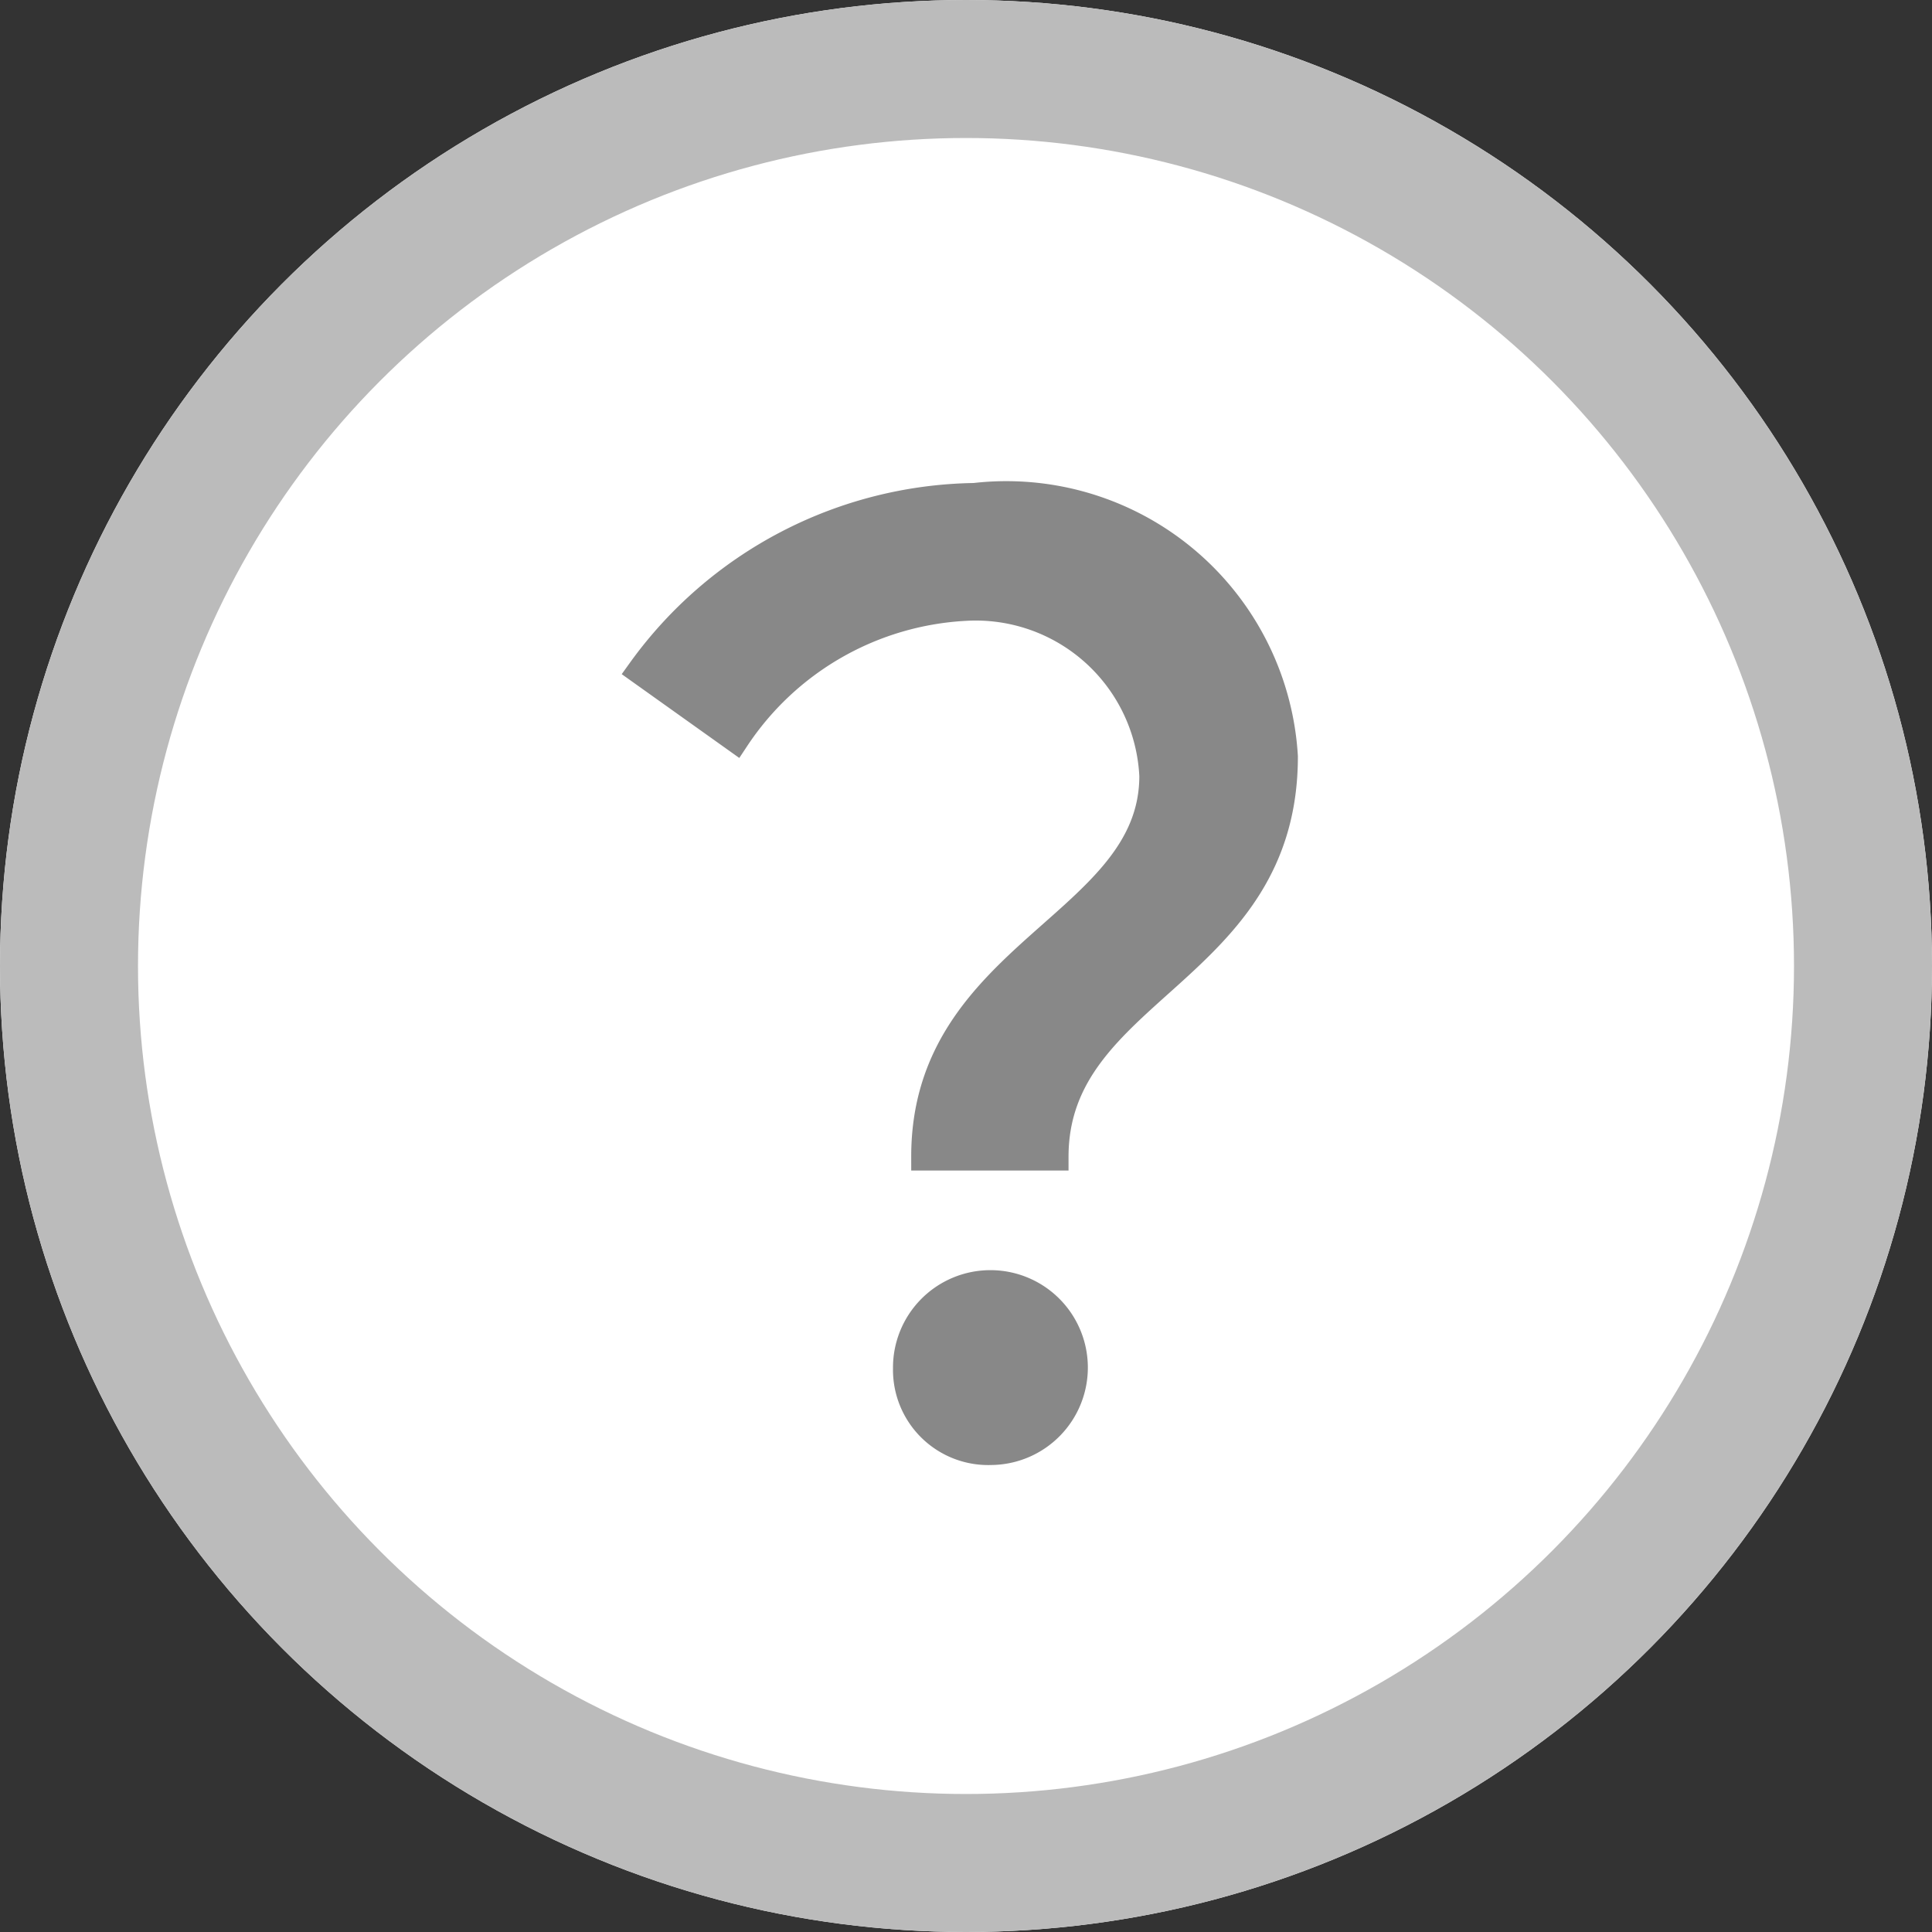 <svg xmlns="http://www.w3.org/2000/svg" width="14" height="14" viewBox="0 0 14 14">
    <rect x="0" y="0" width="14" height="14" fill="#333333" stroke="none"/>
    <g data-name="타원 30" style="fill:#fff;stroke:#bbb">
        <circle cx="7" cy="7" r="7" style="stroke:none"/>
        <circle cx="7" cy="7" r="6.5" style="fill:none"/>
    </g>
    <path data-name="패스 44" d="M931.861 862.417a1.287 1.287 0 0 0-1.361-1.224 2.13 2.13 0 0 0-1.664.952l-.686-.489a3.031 3.031 0 0 1 2.416-1.262 2.016 2.016 0 0 1 2.244 1.882c0 1.569-1.662 1.672-1.662 2.9h-.94c-.001-1.476 1.653-1.676 1.653-2.759zm-1.785 4.293a.606.606 0 1 1 .611.6.59.59 0 0 1-.611-.6z" transform="translate(-923.505 -856.794)" style="fill:#888;stroke:#888;stroke-width:.2px"/>
</svg>
